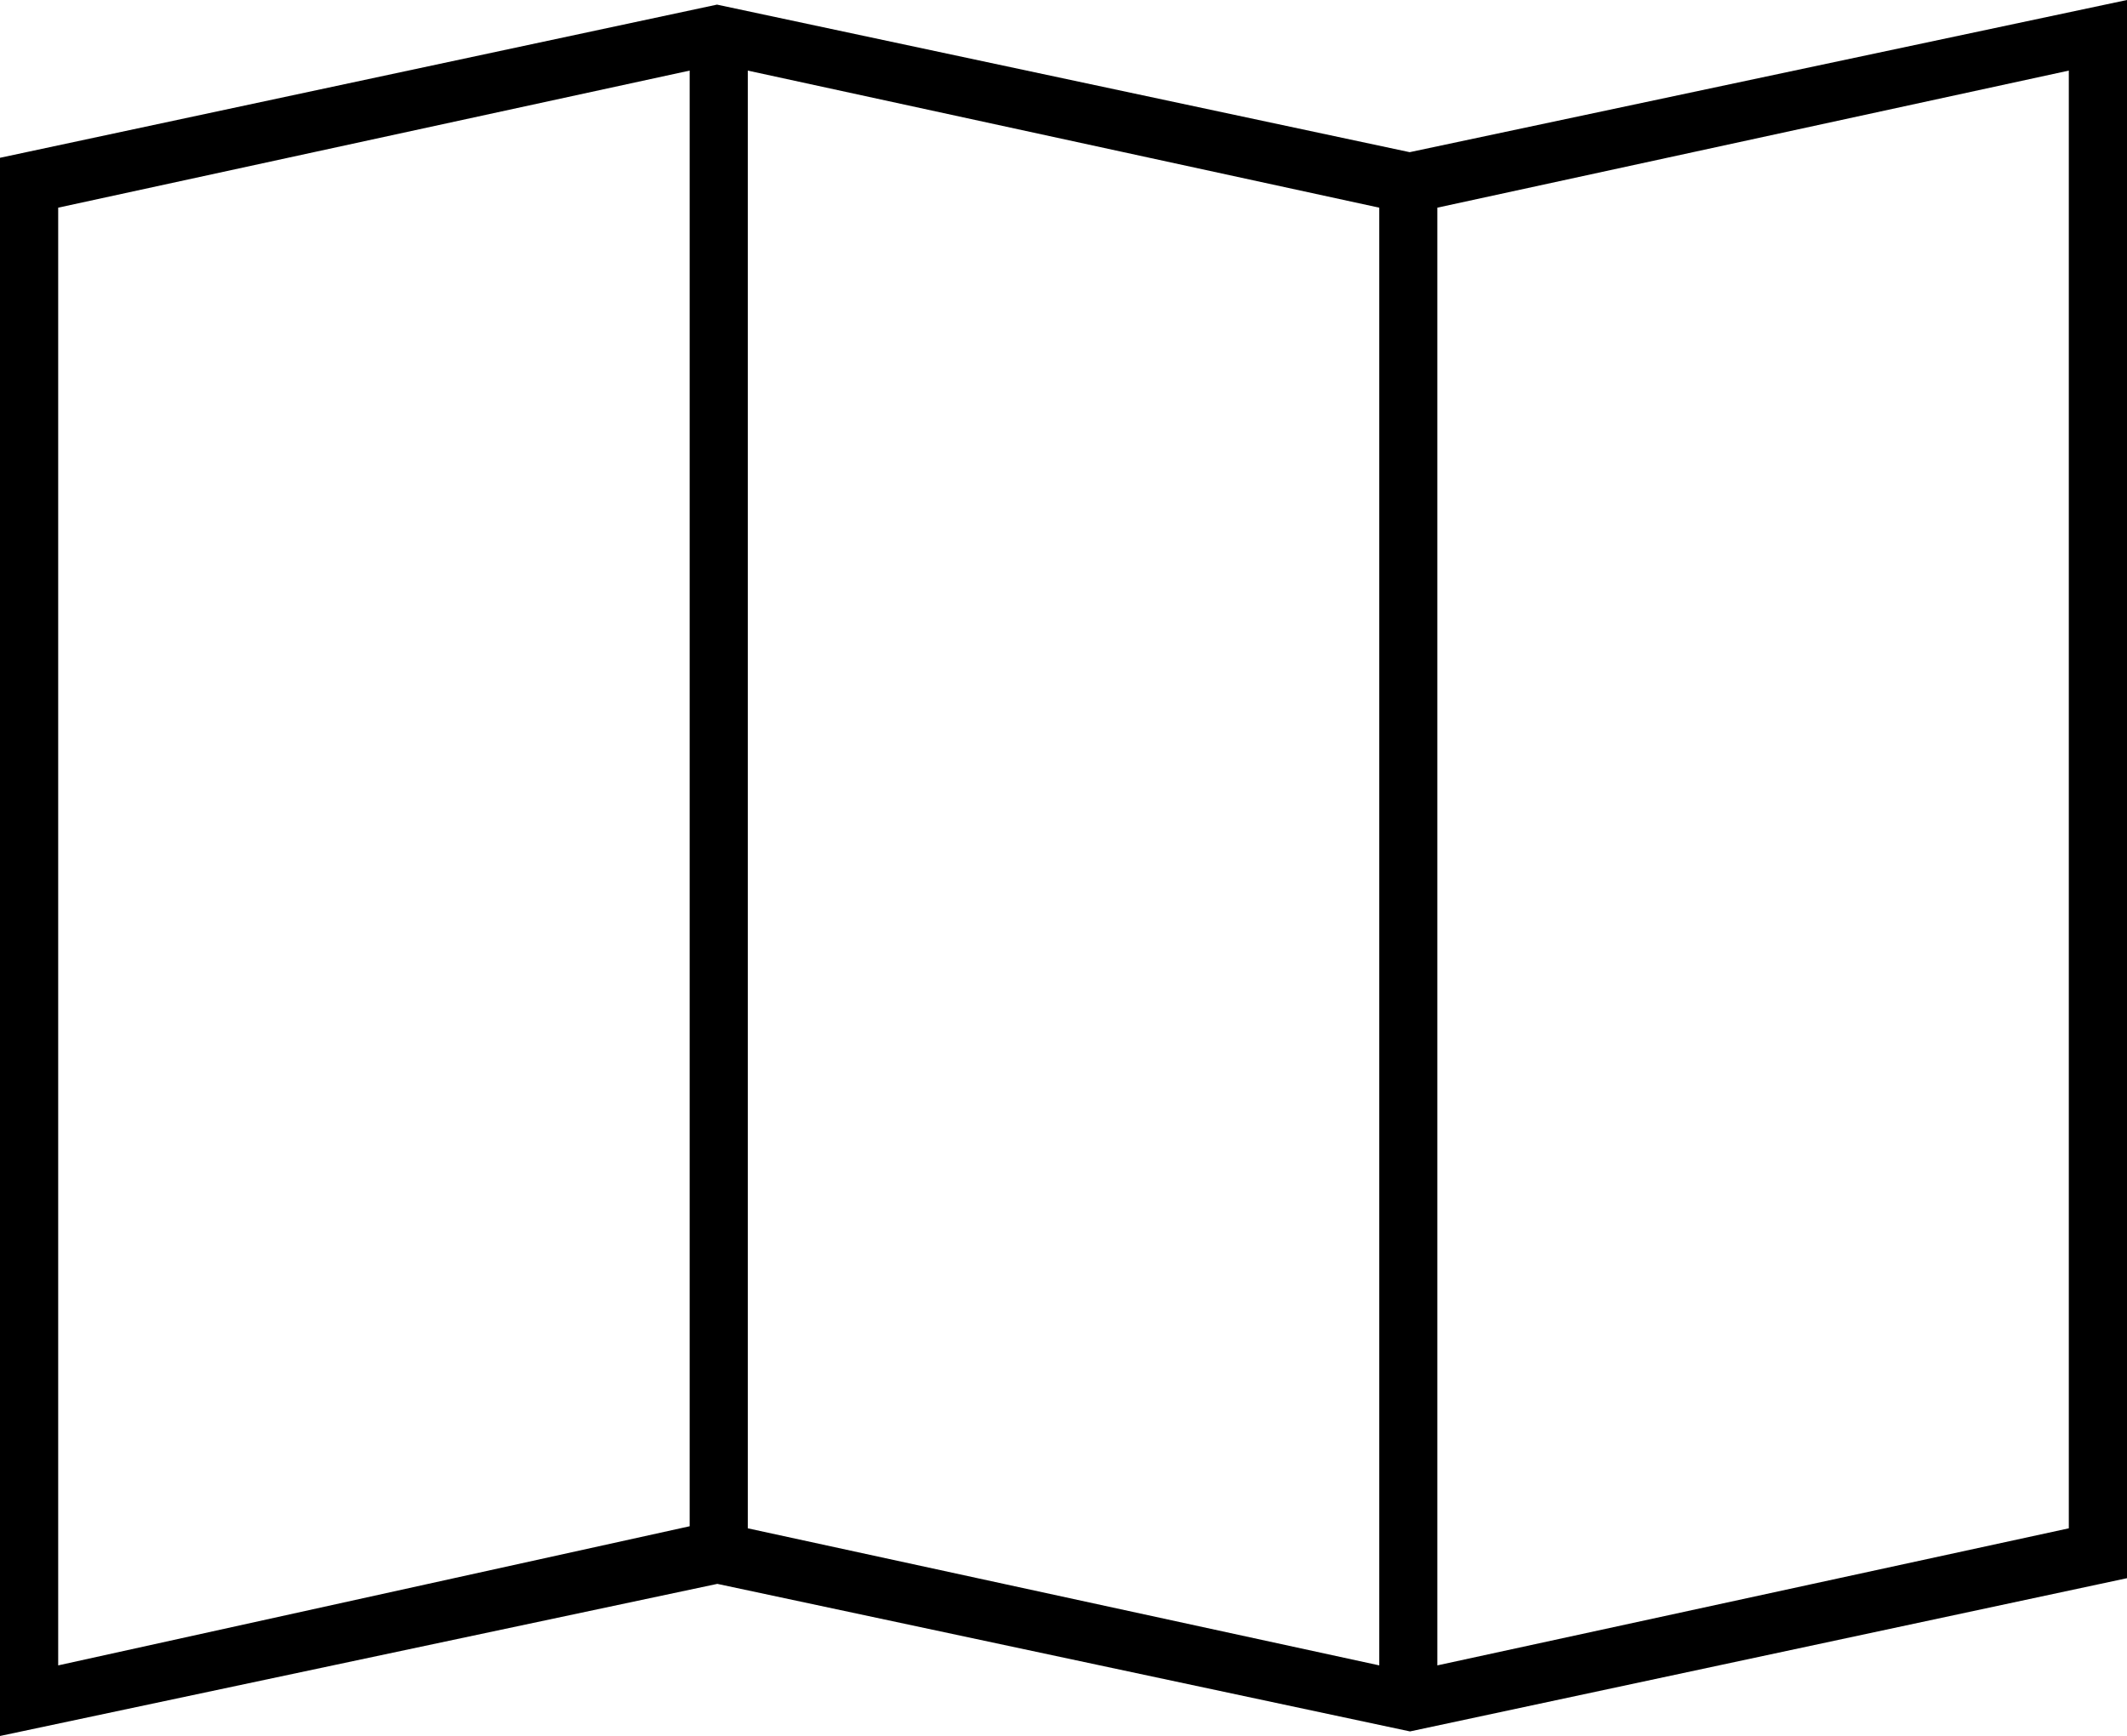 <?xml version="1.0" encoding="UTF-8"?><svg id="Calque_2" xmlns="http://www.w3.org/2000/svg" viewBox="0 0 340.67 278.12"><g id="Calque_1-2"><path d="M340.67,0v252.84l-114.84,24.55-110.94-23.64L0,278.12V25.28L114.84.74l110.94,23.64L340.67,0ZM110.45,11.31L9.32,33.27v233.54l101.14-22.29V11.31ZM220.9,33.27L119.77,11.31v233.54l101.14,21.96V33.27ZM331.35,11.31l-101.14,21.96v233.54l101.14-21.96V11.31Z"/></g></svg>